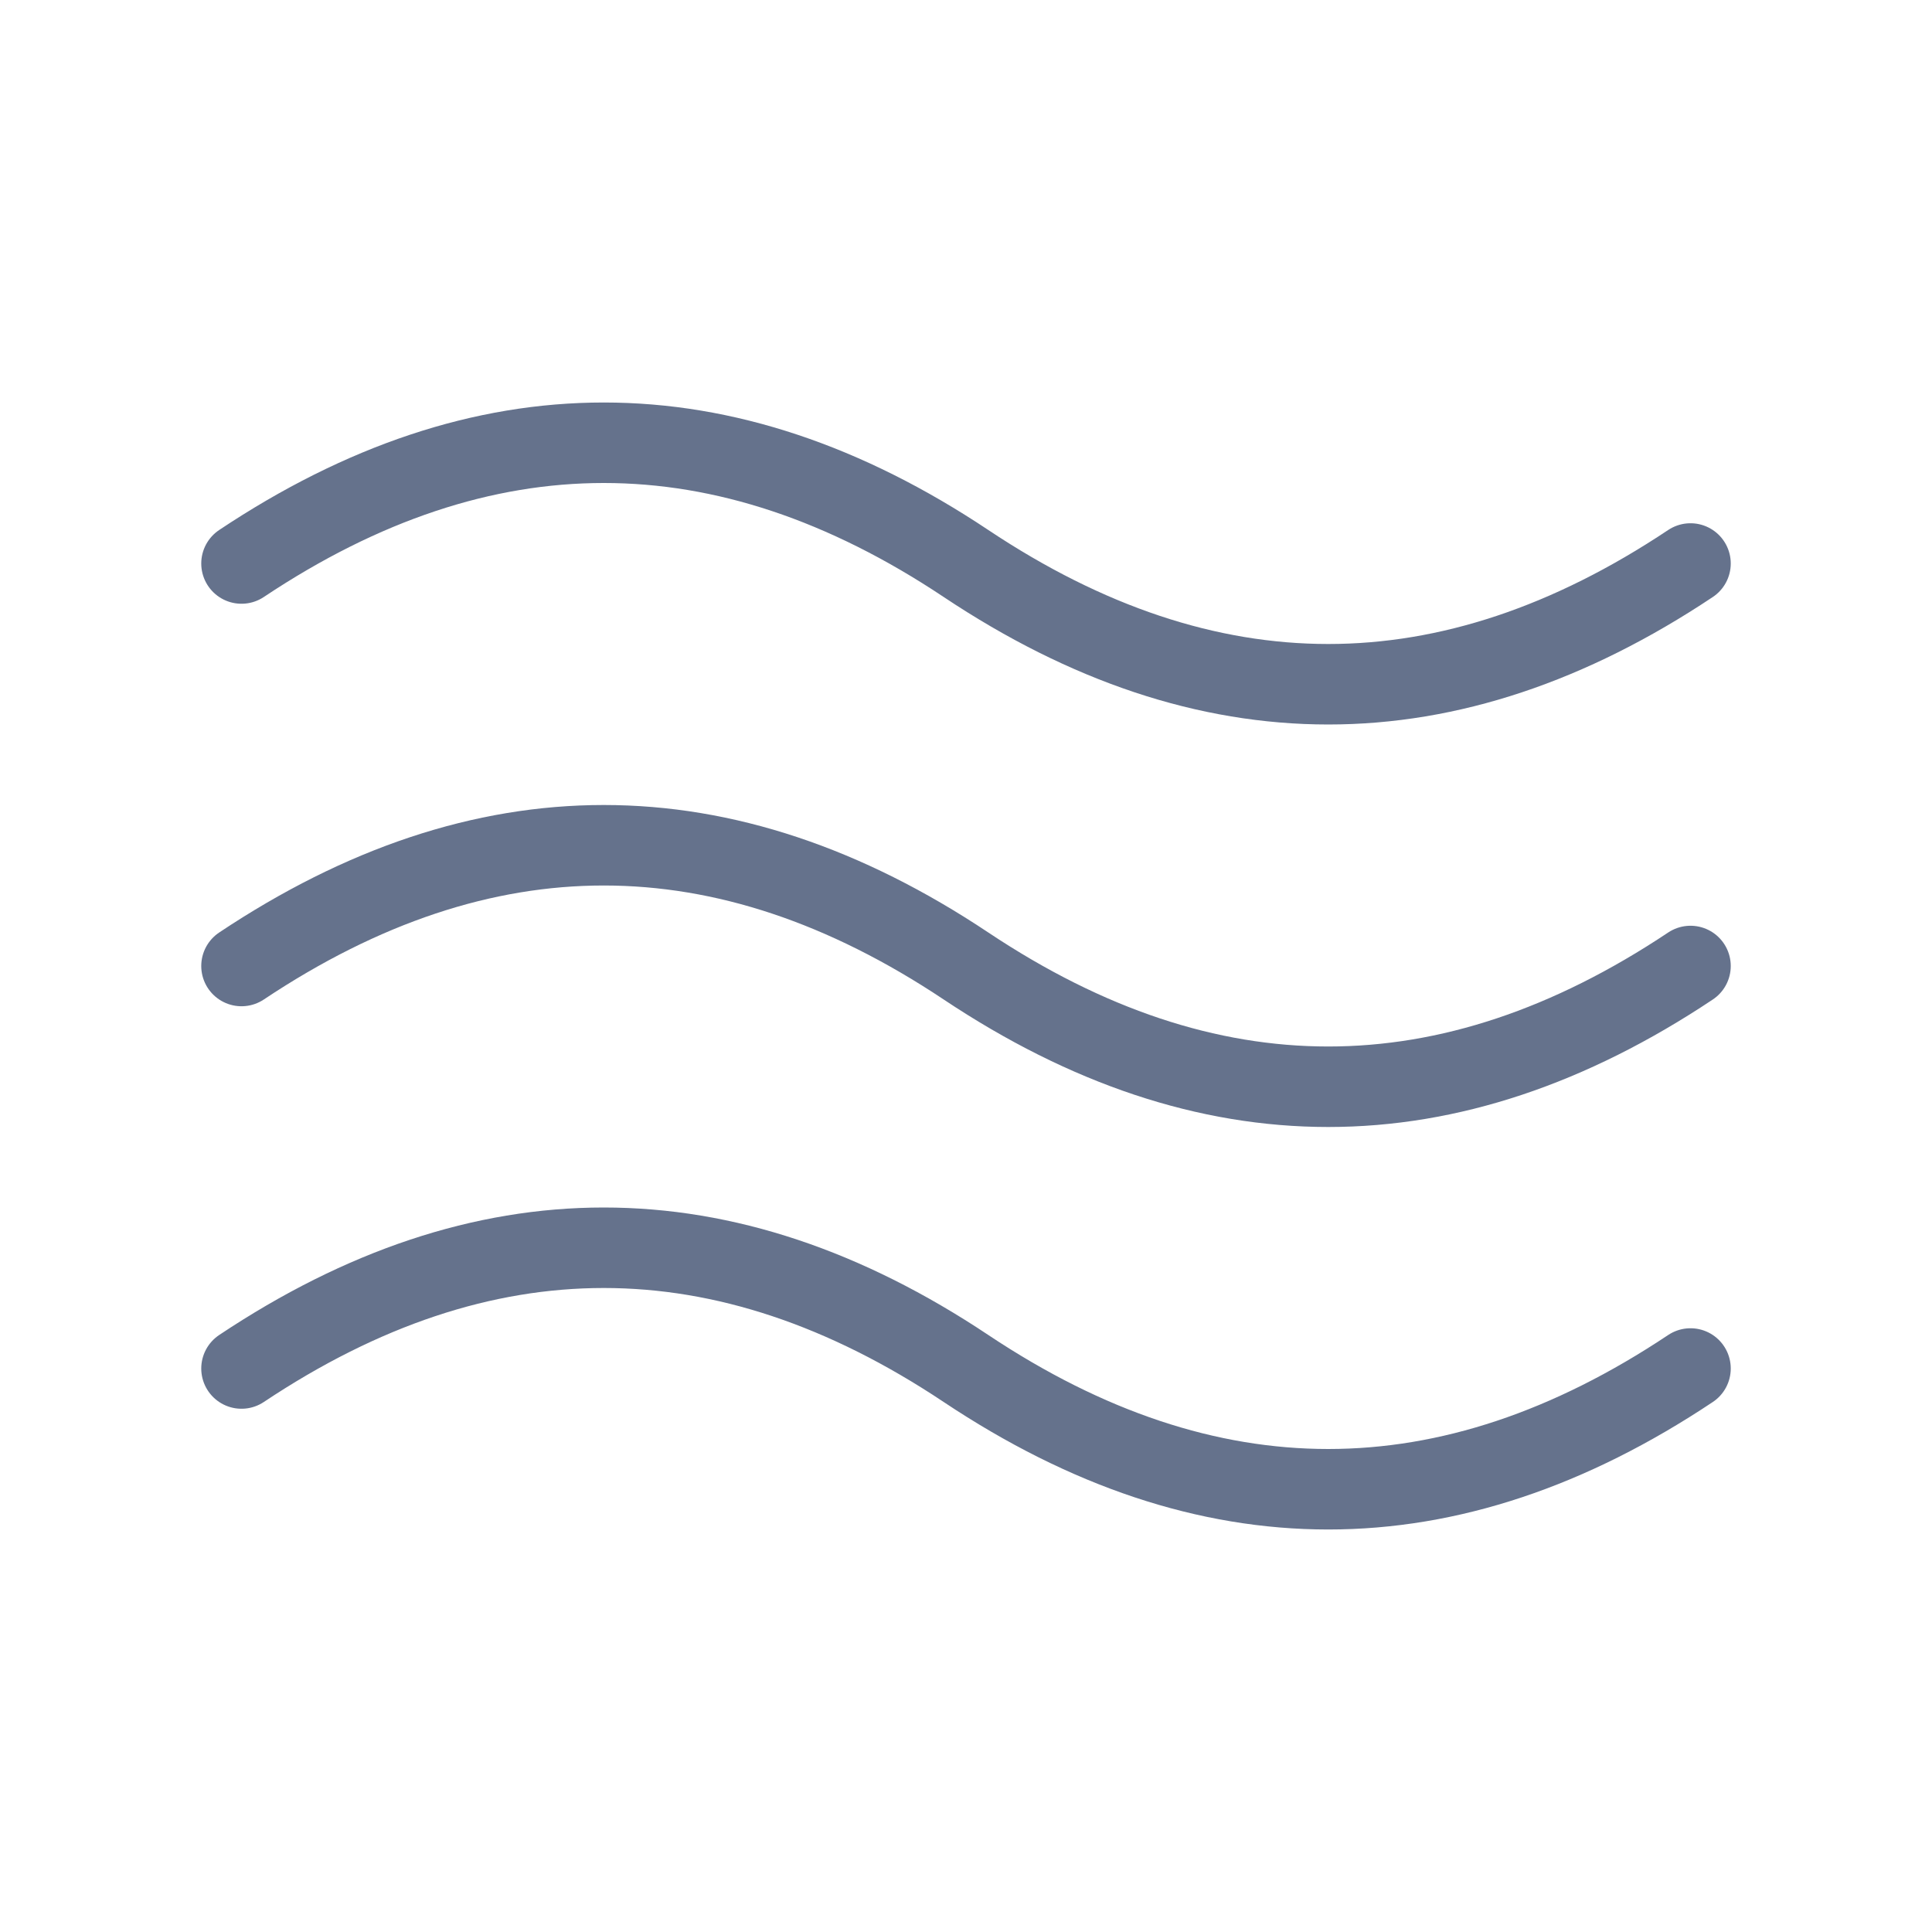<?xml version="1.0" encoding="UTF-8"?>
<svg xmlns="http://www.w3.org/2000/svg" width="24" height="24" viewBox="0 0 24 24" fill="none">
  <g clip-path="url(#clip0_1474_32975)">
    <path d="M3 7C6 5 9 5 12 7C15 9 18 9 21 7" stroke="#65728C" stroke-linecap="round" stroke-linejoin="round"></path>
    <path d="M3 17C6 15 9 15 12 17C15 19 18 19 21 17" stroke="#65728C" stroke-linecap="round" stroke-linejoin="round"></path>
    <path d="M3 12C6 10 9 10 12 12C15 14 18 14 21 12" stroke="#65728C" stroke-linecap="round" stroke-linejoin="round"></path>
  </g>
  <defs>
    <clipPath id="clip0_1474_32975">
      <rect width="24" height="24" fill="white"></rect>
    </clipPath>
  </defs>
</svg>
